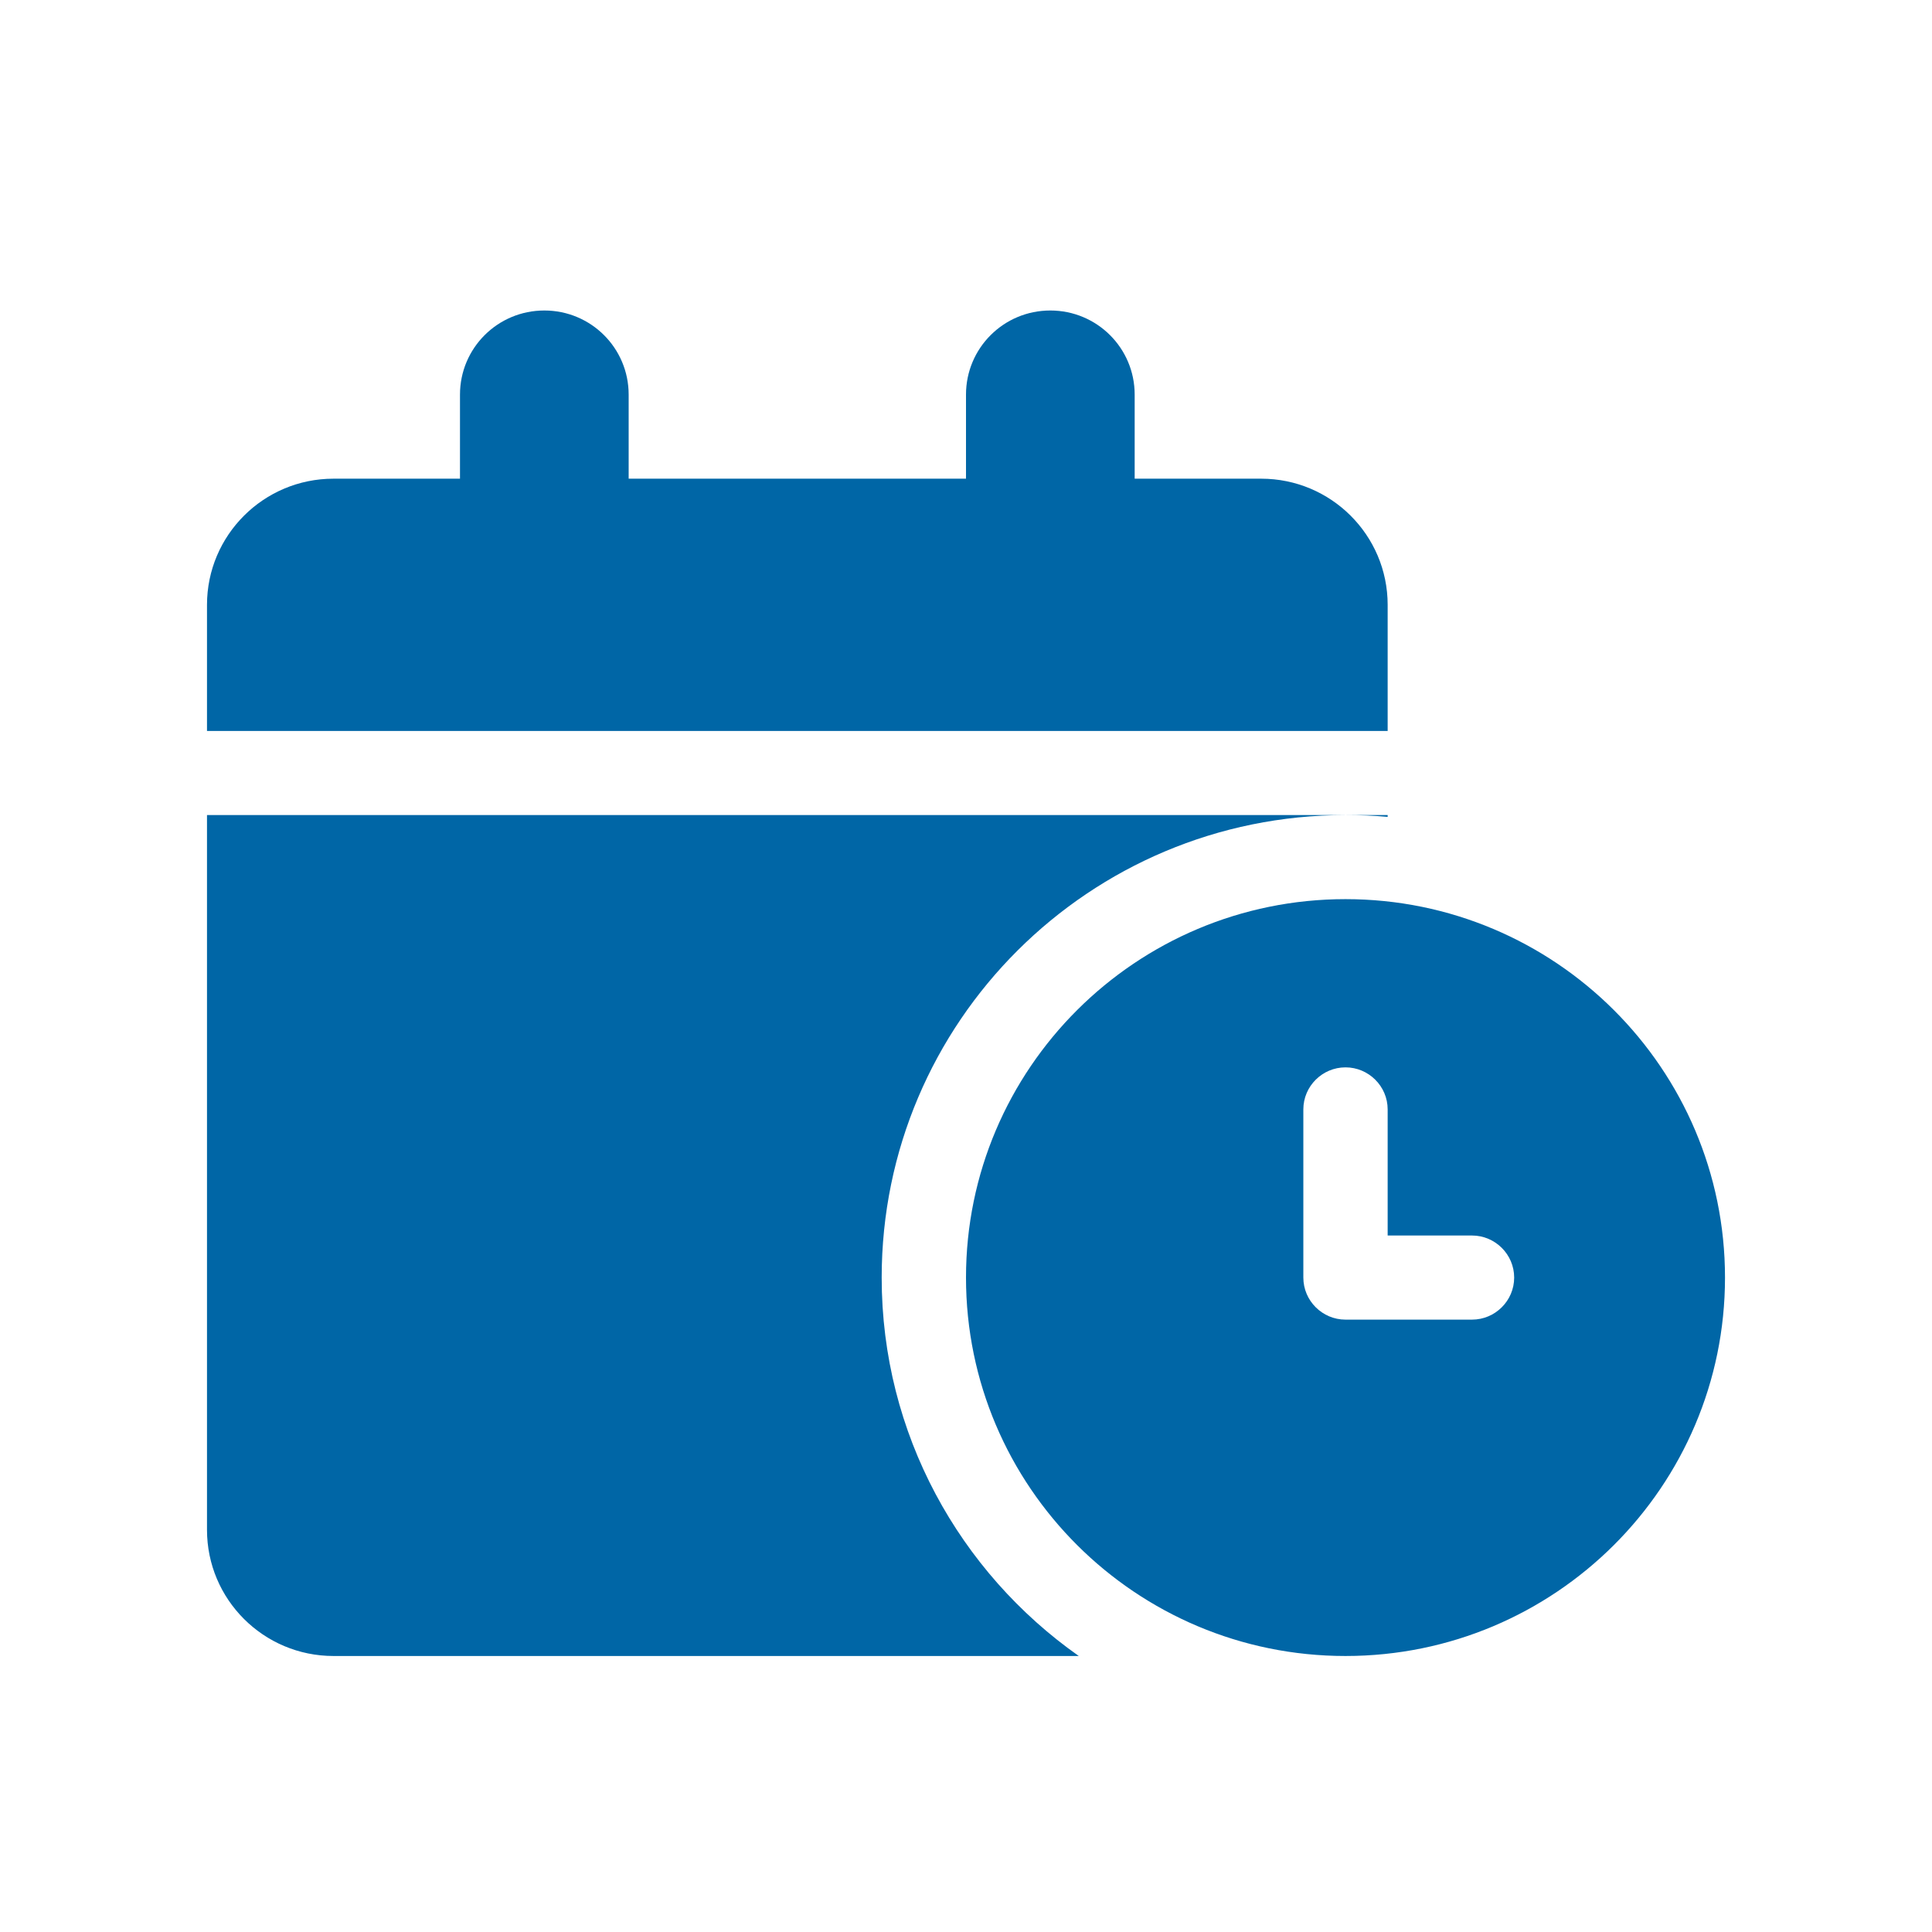 <svg width="56" height="56" viewBox="0 0 56 56" fill="none" xmlns="http://www.w3.org/2000/svg">
<path d="M13.333 11.438V13.875H9.667C7.642 13.875 6 15.513 6 17.531V21.188H40.222V17.531C40.222 15.513 38.58 13.875 36.556 13.875H32.889V11.438C32.889 10.089 31.797 9 30.444 9C29.092 9 28 10.089 28 11.438V13.875H18.222V11.438C18.222 10.089 17.13 9 15.778 9C14.426 9 13.333 10.089 13.333 11.438ZM40.222 23.625H39H6V44.344C6 46.362 7.642 48 9.667 48H31.269C27.817 45.57 25.556 41.563 25.556 37.031C25.556 29.627 31.575 23.625 39 23.625C39.413 23.625 39.817 23.64 40.222 23.678V23.625ZM50 37.031C50 30.976 45.073 26.062 39 26.062C32.927 26.062 28 30.976 28 37.031C28 43.087 32.927 48 39 48C45.073 48 50 43.087 50 37.031ZM39 30.938C39.672 30.938 40.222 31.486 40.222 32.156V35.812H42.667C43.339 35.812 43.889 36.361 43.889 37.031C43.889 37.702 43.339 38.25 42.667 38.25H39C38.328 38.25 37.778 37.702 37.778 37.031V32.156C37.778 31.486 38.328 30.938 39 30.938Z" fill="#0066A6"/>
</svg>
